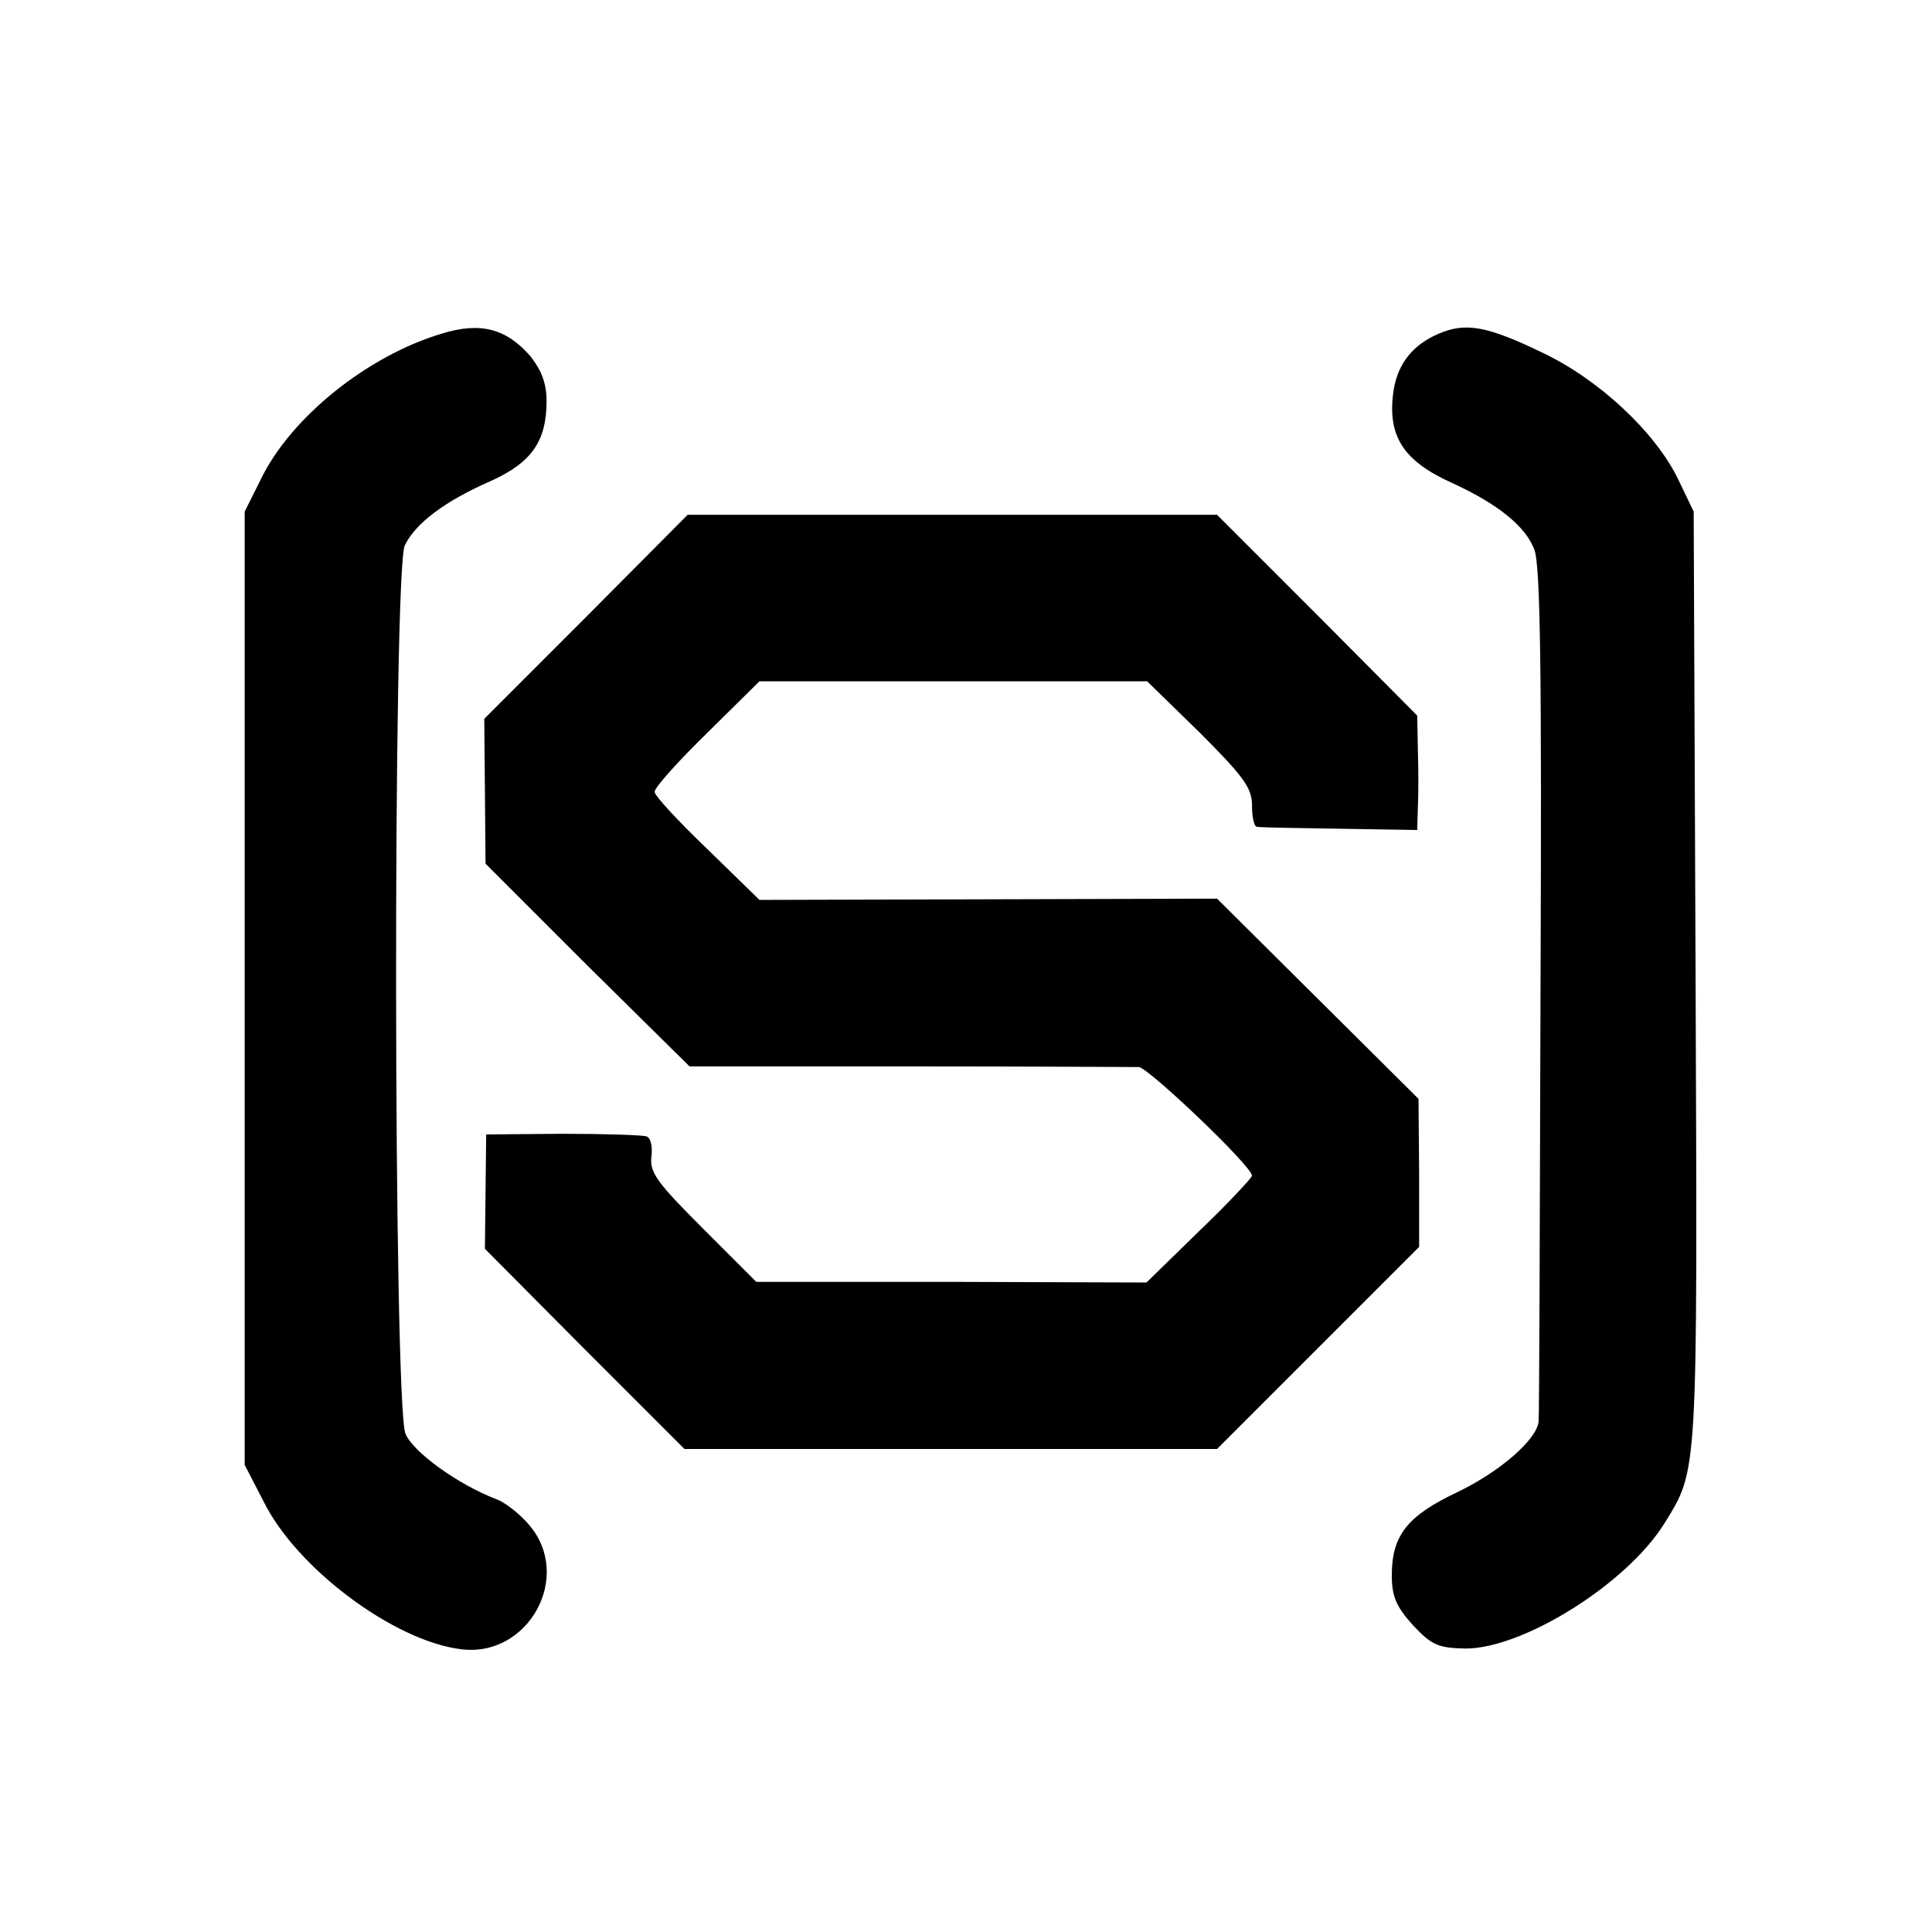 <?xml version="1.0" standalone="no"?>
<!DOCTYPE svg PUBLIC "-//W3C//DTD SVG 20010904//EN"
 "http://www.w3.org/TR/2001/REC-SVG-20010904/DTD/svg10.dtd">
<svg version="1.0" xmlns="http://www.w3.org/2000/svg"
 width="304pt" height="304pt" viewBox="0 0 304 304"
 preserveAspectRatio="xMidYMid meet">
<g transform="translate(0,304) scale(0.1,-0.1)"
fill="#000000" stroke="none">
<path d="M695 2515 c-117 -35 -238 -132 -285 -230 l-25 -50 0 -750 0 -750 30
-58 c52 -105 205 -219 310 -232 106 -14 177 114 108 195 -14 17 -38 36 -52 41
-60 23 -131 74 -143 103 -19 46 -20 1359 -1 1398 17 35 64 70 135 101 64 29
88 62 88 126 0 28 -8 48 -25 70 -38 44 -79 55 -140 36z"/>
<path d="M2264 2515 c-40 -17 -64 -46 -71 -88 -11 -72 14 -112 92 -147 72 -33
115 -68 129 -104 10 -23 12 -193 10 -696 -1 -366 -2 -670 -3 -677 -3 -28 -60
-78 -126 -110 -81 -38 -105 -69 -105 -132 0 -33 7 -49 33 -78 30 -32 40 -36
83 -37 91 0 254 102 313 197 53 86 52 69 49 859 l-3 733 -24 50 c-36 75 -126
159 -216 201 -85 41 -119 47 -161 29z"/>
<path d="M922 2069 l-160 -160 1 -114 1 -114 160 -160 161 -159 345 0 c190 0
352 -1 362 -1 15 -1 178 -156 178 -171 0 -3 -37 -43 -83 -87 l-83 -81 -307 1
-307 0 -84 84 c-72 72 -84 88 -81 113 2 16 -1 30 -8 32 -7 2 -66 4 -132 4
l-120 -1 -1 -90 -1 -90 157 -158 157 -157 419 0 419 0 159 159 159 159 0 116
-1 117 -158 157 -159 158 -360 -1 -360 -1 -82 80 c-46 44 -83 84 -83 90 0 7
37 48 83 93 l82 81 305 0 305 0 83 -81 c69 -69 82 -87 82 -114 0 -18 3 -34 8
-34 4 -1 62 -2 130 -3 l122 -2 1 36 c1 19 1 60 0 90 l-1 54 -157 158 -158 158
-416 0 -417 0 -160 -161z"/>
</g>
</svg>
